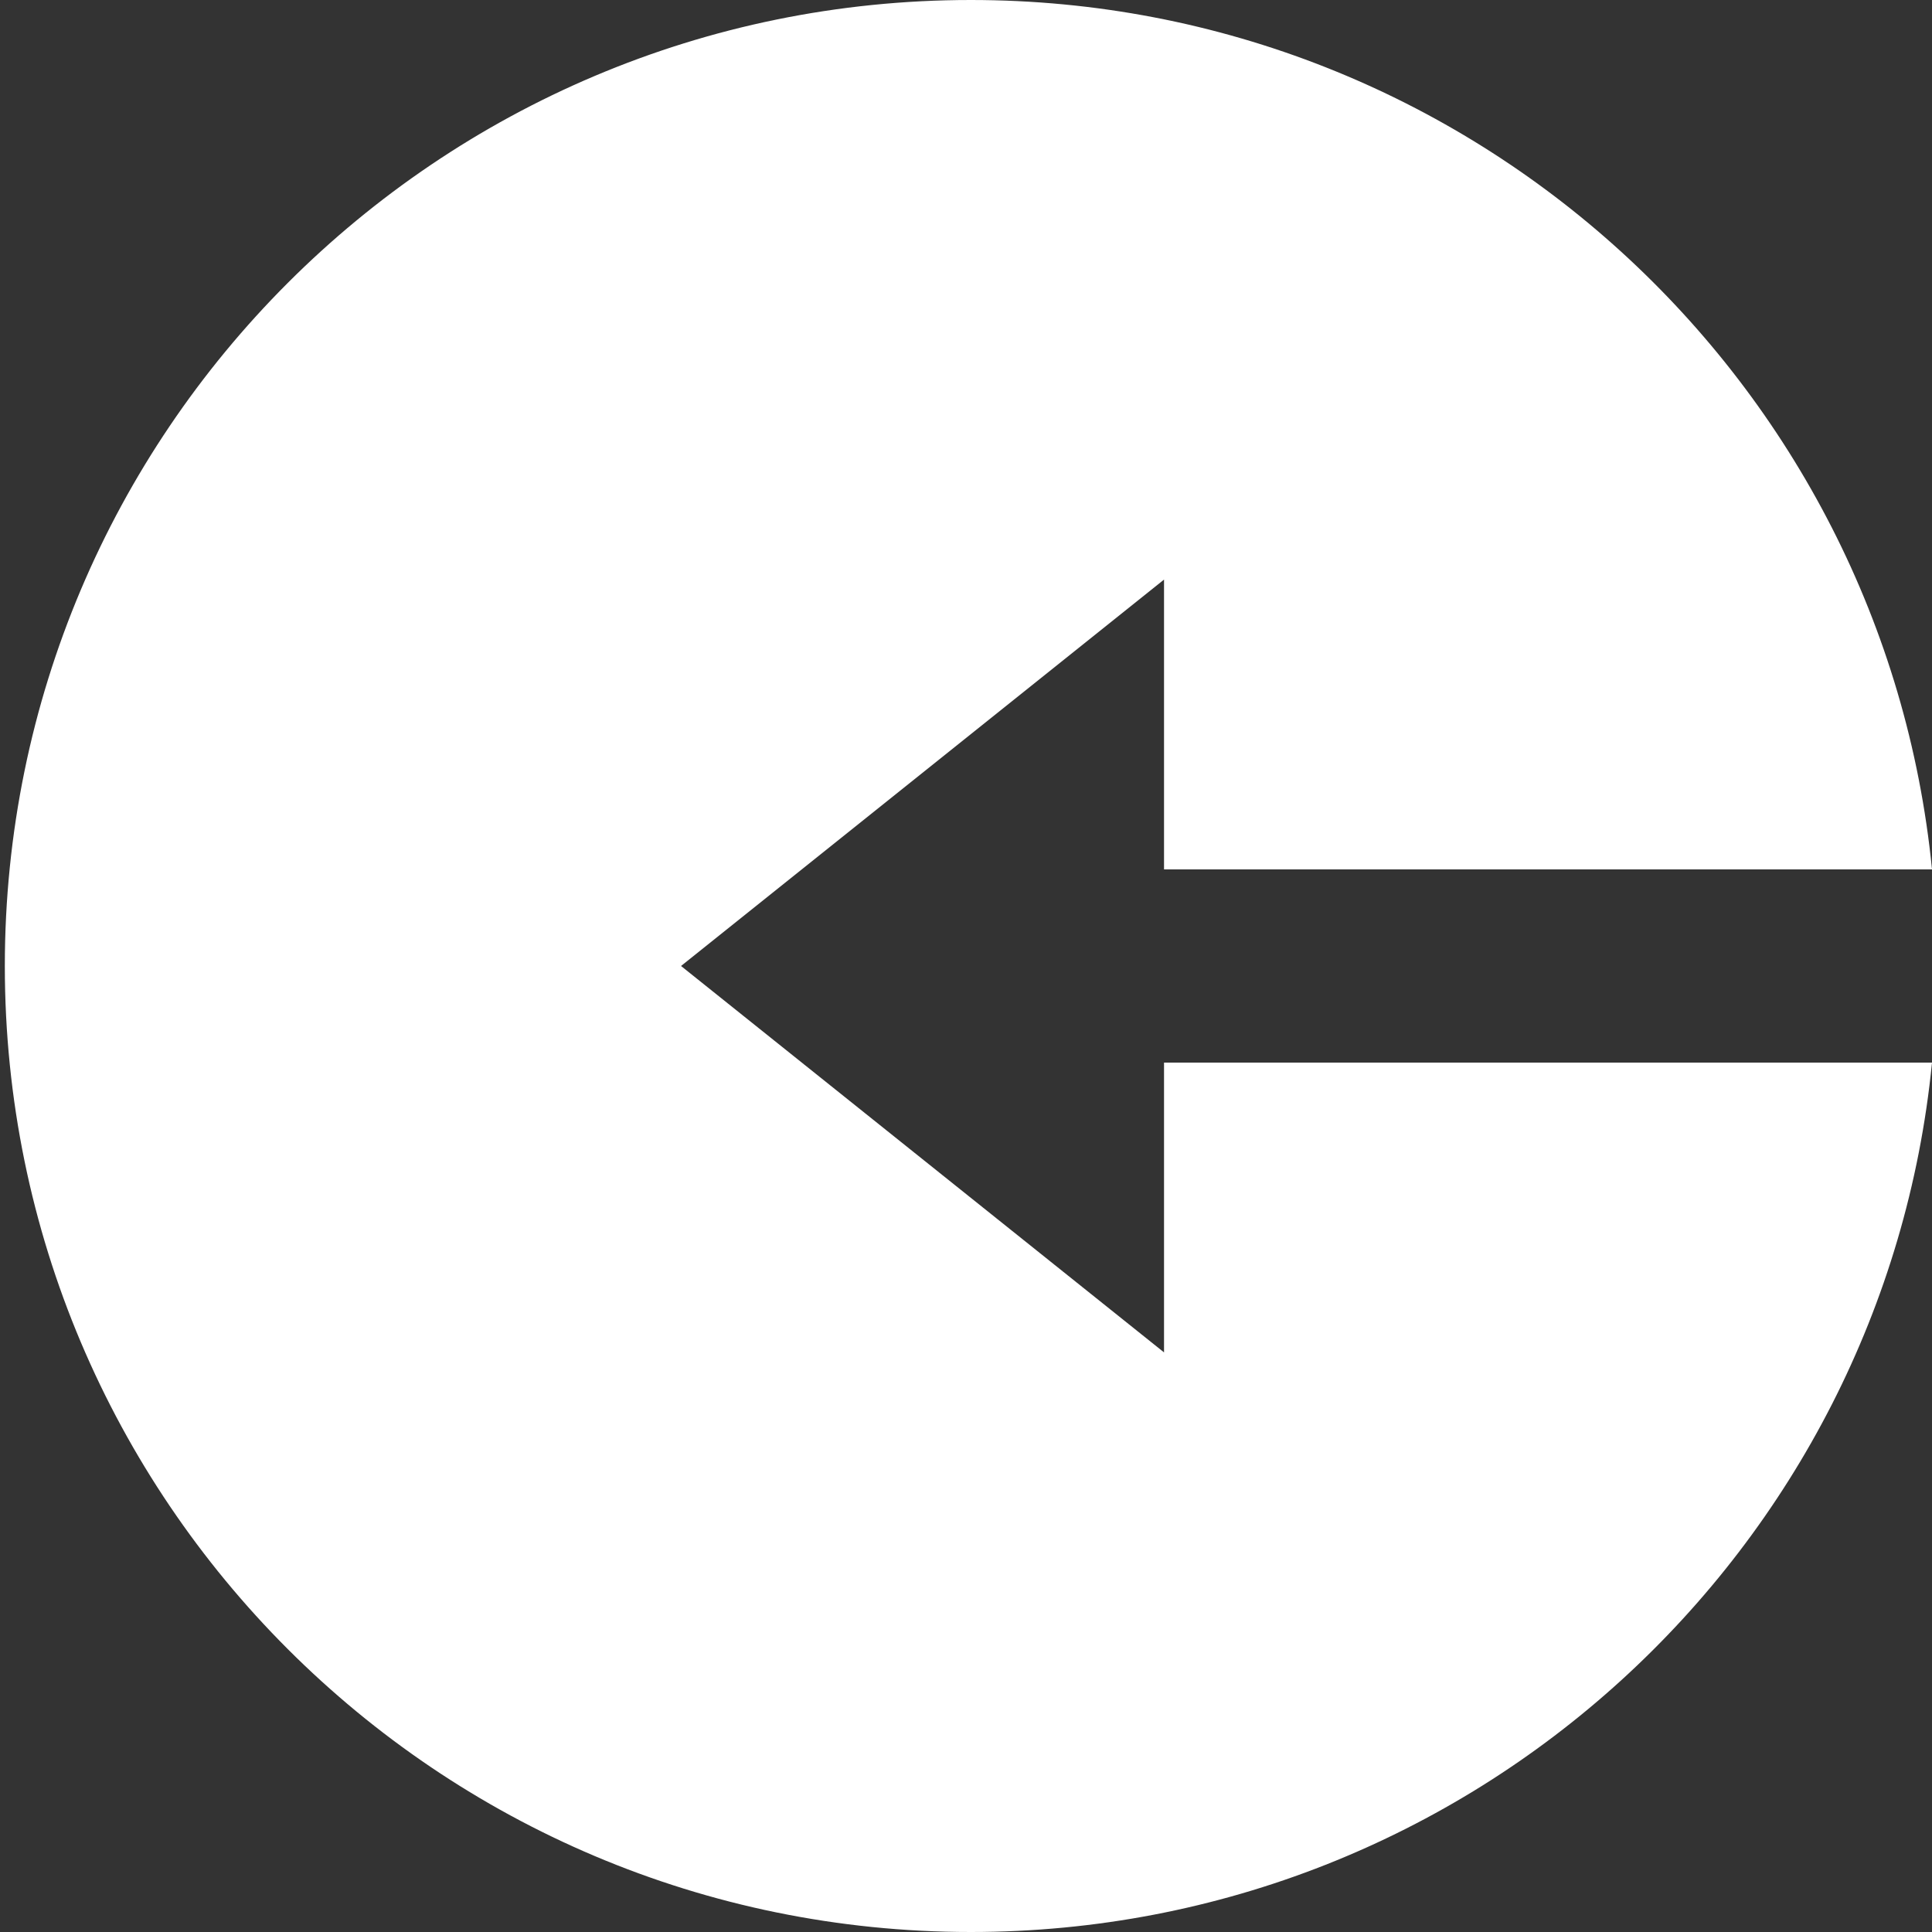 <svg width="20" height="20" viewBox="0 0 20 20" fill="none" xmlns="http://www.w3.org/2000/svg">
<rect x="0" y="0" width="20" height="20" fill="#333333" stroke="none"/>
<path d="M12.05 11L20 11C19.5 16.053 15.236 20 10.05 20C4.527 20 0.05 15.523 0.05 10C0.05 4.477 4.527 0 10.05 0C15.235 0 19.499 3.947 20 9L12.05 9L12.05 6L7.05 10L12.05 14V11Z" fill="white"/>
</svg>
